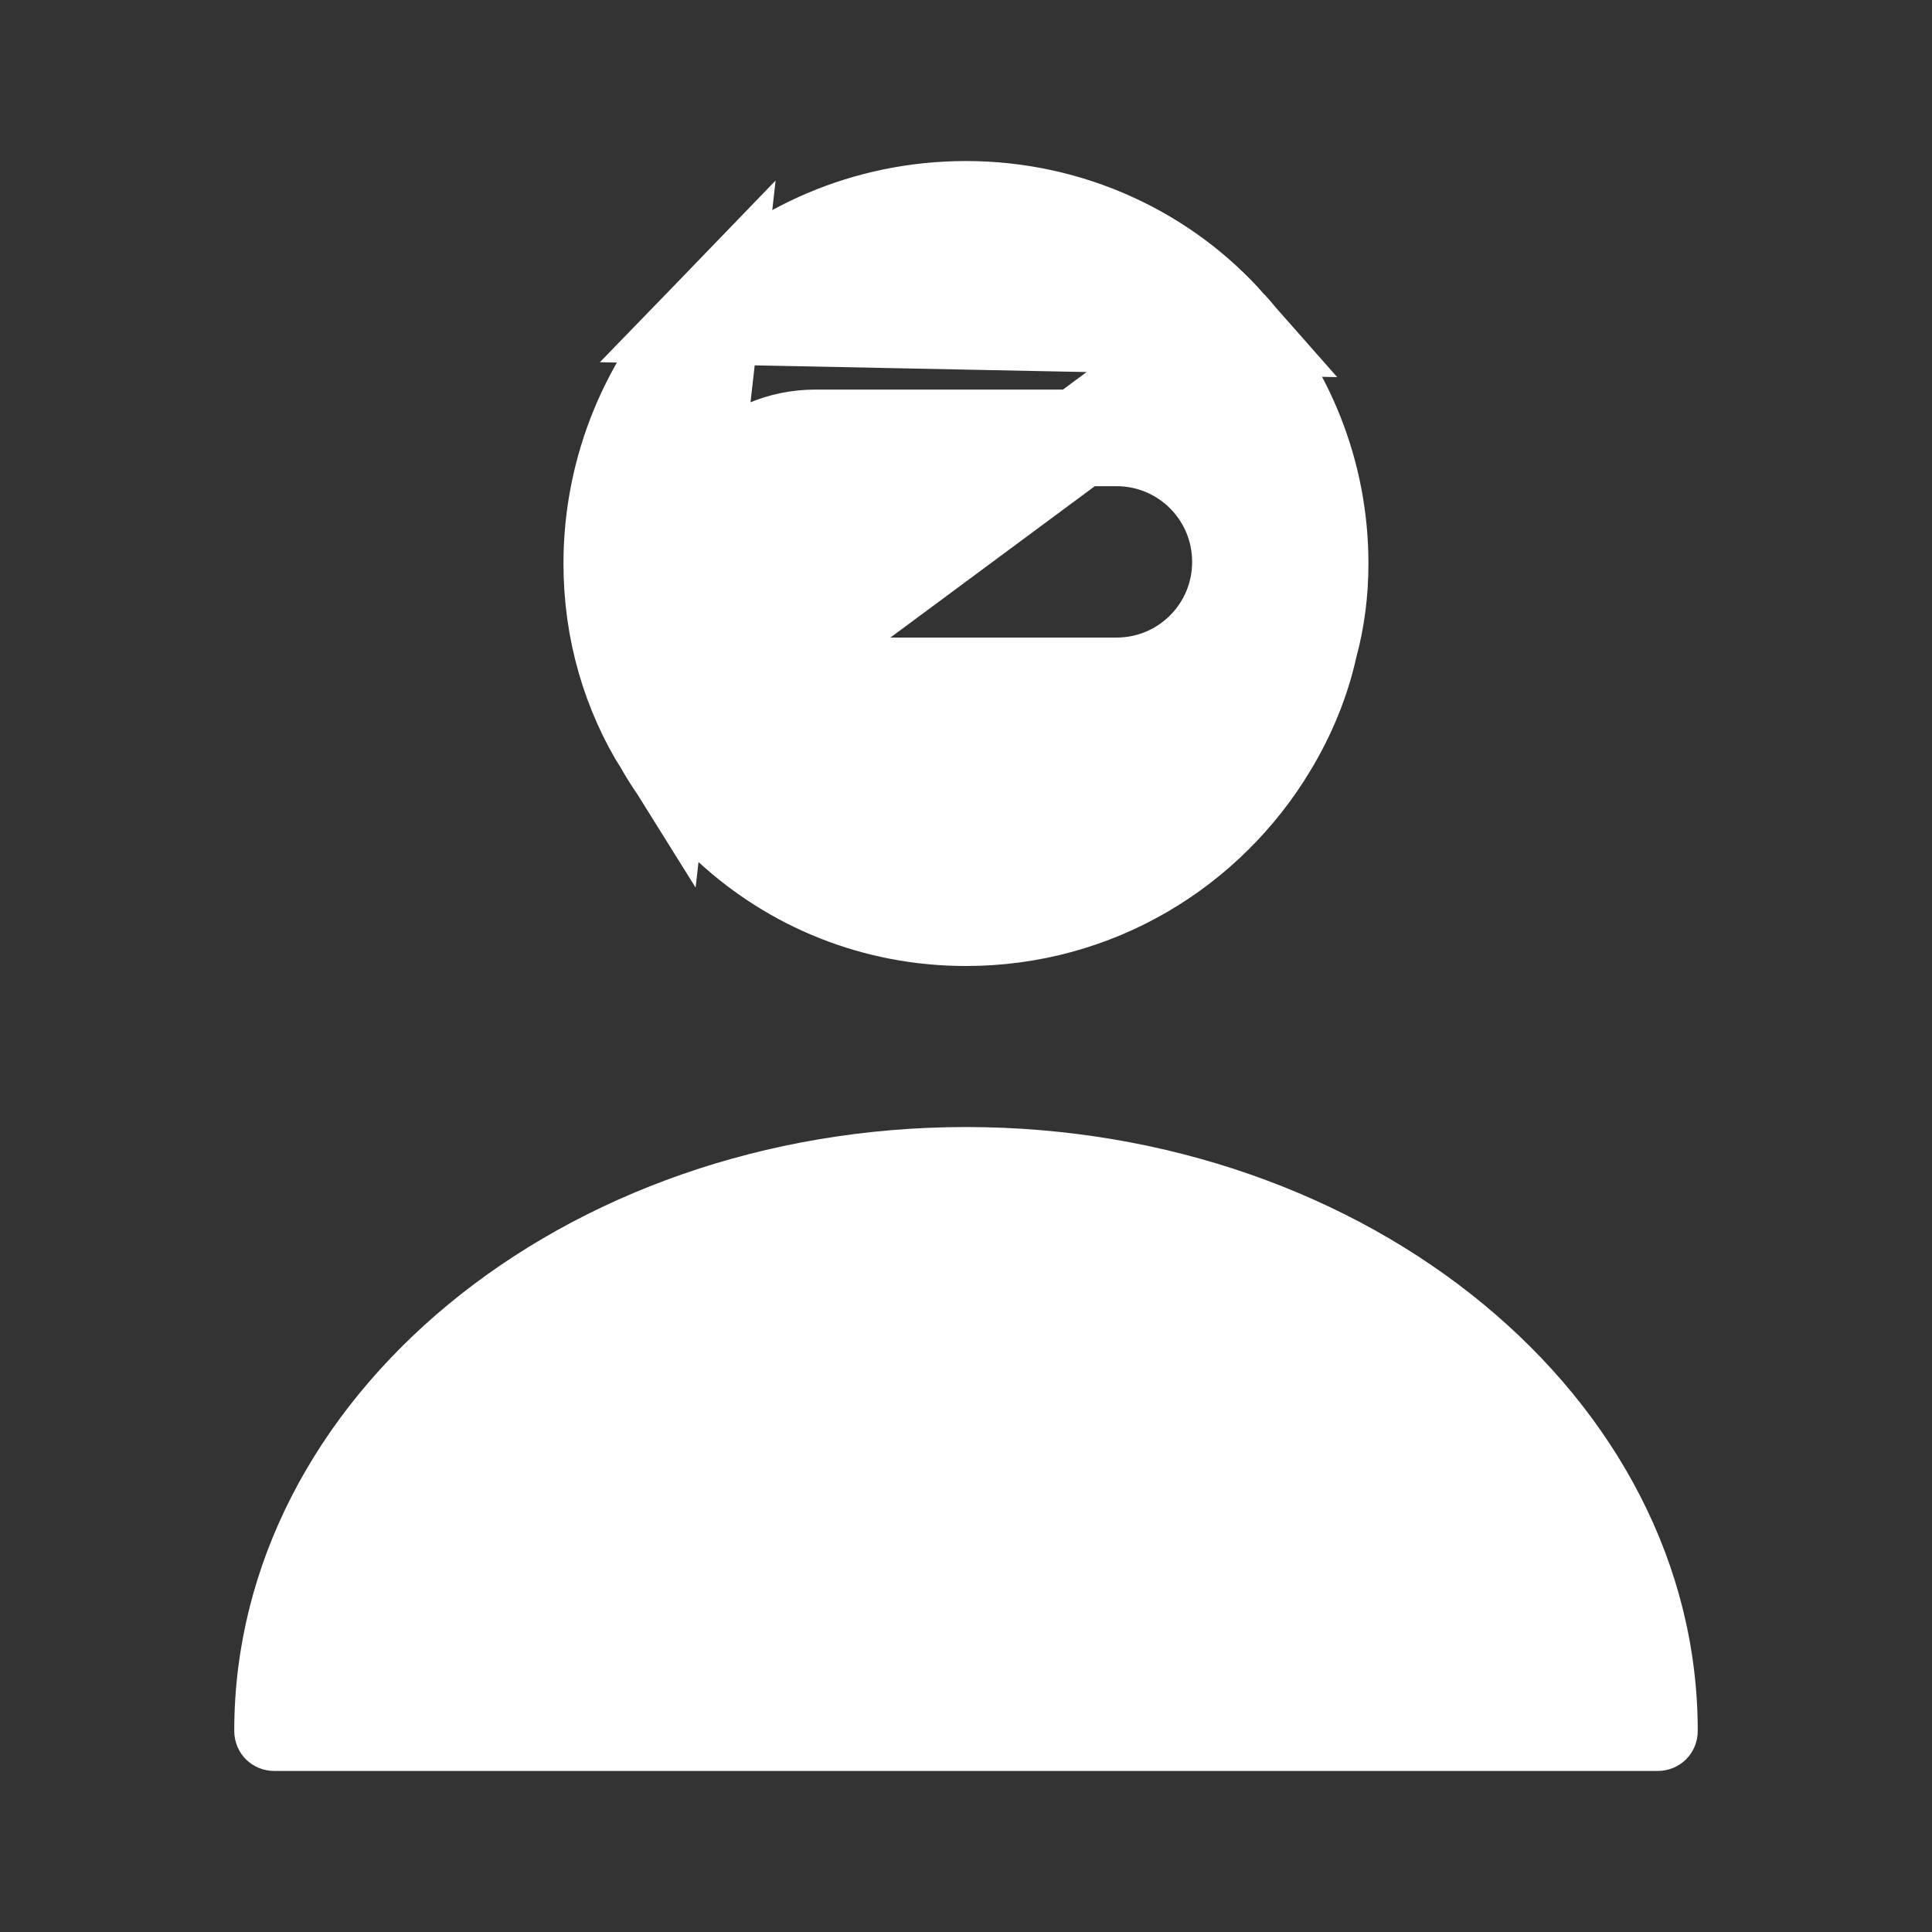 <svg width="20" height="20" viewBox="0 0 20 20" fill="none" xmlns="http://www.w3.org/2000/svg">
<rect x="0" y="0" width="20" height="20" fill="#333333" stroke="none"/>
<path d="M10 11.667C5.825 11.667 2.425 14.467 2.425 17.917C2.425 18.15 2.608 18.333 2.841 18.333H17.158C17.392 18.333 17.575 18.15 17.575 17.917C17.575 14.467 14.175 11.667 10 11.667Z" fill="white"/>
<path d="M12.716 3.381L12.716 3.381C12.06 2.636 11.079 2.167 10 2.167C8.971 2.167 8.033 2.585 7.367 3.273L12.716 3.381ZM12.716 3.381L12.72 3.384M12.716 3.381L12.72 3.384M12.72 3.384C13.308 4.039 13.666 4.897 13.666 5.833C13.666 6.125 13.63 6.406 13.559 6.67L13.556 6.681L13.553 6.693C13.474 7.052 13.329 7.401 13.139 7.716L13.138 7.718C12.498 8.783 11.34 9.5 10 9.5C9.055 9.5 8.208 9.142 7.571 8.557L7.563 8.55L7.555 8.543C7.285 8.315 7.055 8.036 6.874 7.724L6.869 7.717M12.72 3.384L6.869 7.717M6.869 7.717L6.865 7.71M6.869 7.717L6.865 7.71M6.865 7.71C6.523 7.164 6.333 6.523 6.333 5.833C6.333 4.843 6.729 3.933 7.367 3.273L6.865 7.71ZM8.441 7.1H11.558C12.268 7.1 12.841 6.526 12.841 5.817C12.841 5.107 12.268 4.533 11.558 4.533H8.441C7.732 4.533 7.158 5.107 7.158 5.817C7.158 6.526 7.732 7.1 8.441 7.1Z" fill="white" stroke="white"/>
</svg>
